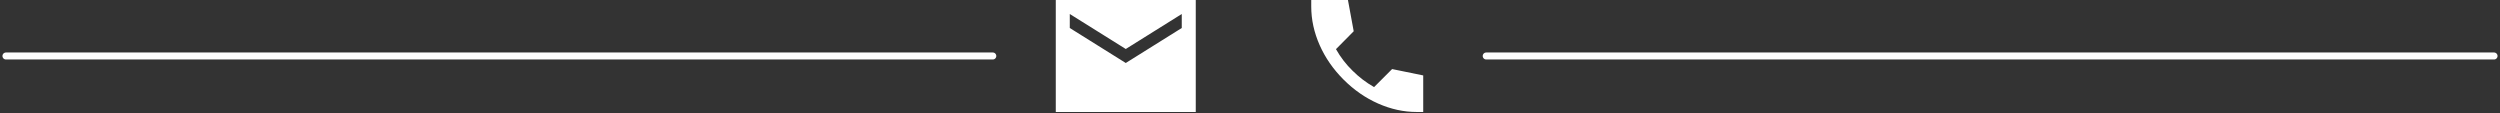 <svg width="420" height="19" fill="none" xmlns="http://www.w3.org/2000/svg"><rect width="100%" height="100%" fill="#333333" stroke="none"/><path d="M200.888 0h-23.517v18.813h23.517V0Zm-2.352 4.703-9.407 5.88-9.406-5.88V2.352l9.406 5.879 9.407-5.88v2.352ZM238.004 18.813c-2.178 0-4.333-.47-6.467-1.411-2.133-.94-4.071-2.282-5.814-4.024-1.742-1.742-3.084-3.675-4.024-5.8-.94-2.126-1.41-4.286-1.411-6.48V0h6.167l.967 5.252-2.979 3.005c.383.68.81 1.324 1.28 1.933.471.61.976 1.176 1.516 1.699.505.505 1.058.989 1.659 1.45.602.462 1.25.893 1.946 1.293l3.031-3.03 5.226 1.07v6.14h-1.097Z" fill="#fff"/><path d="M419 9.406H249.684M166.789 9.406H1" stroke="#fff" stroke-width="1.176" stroke-linecap="round"/></svg>